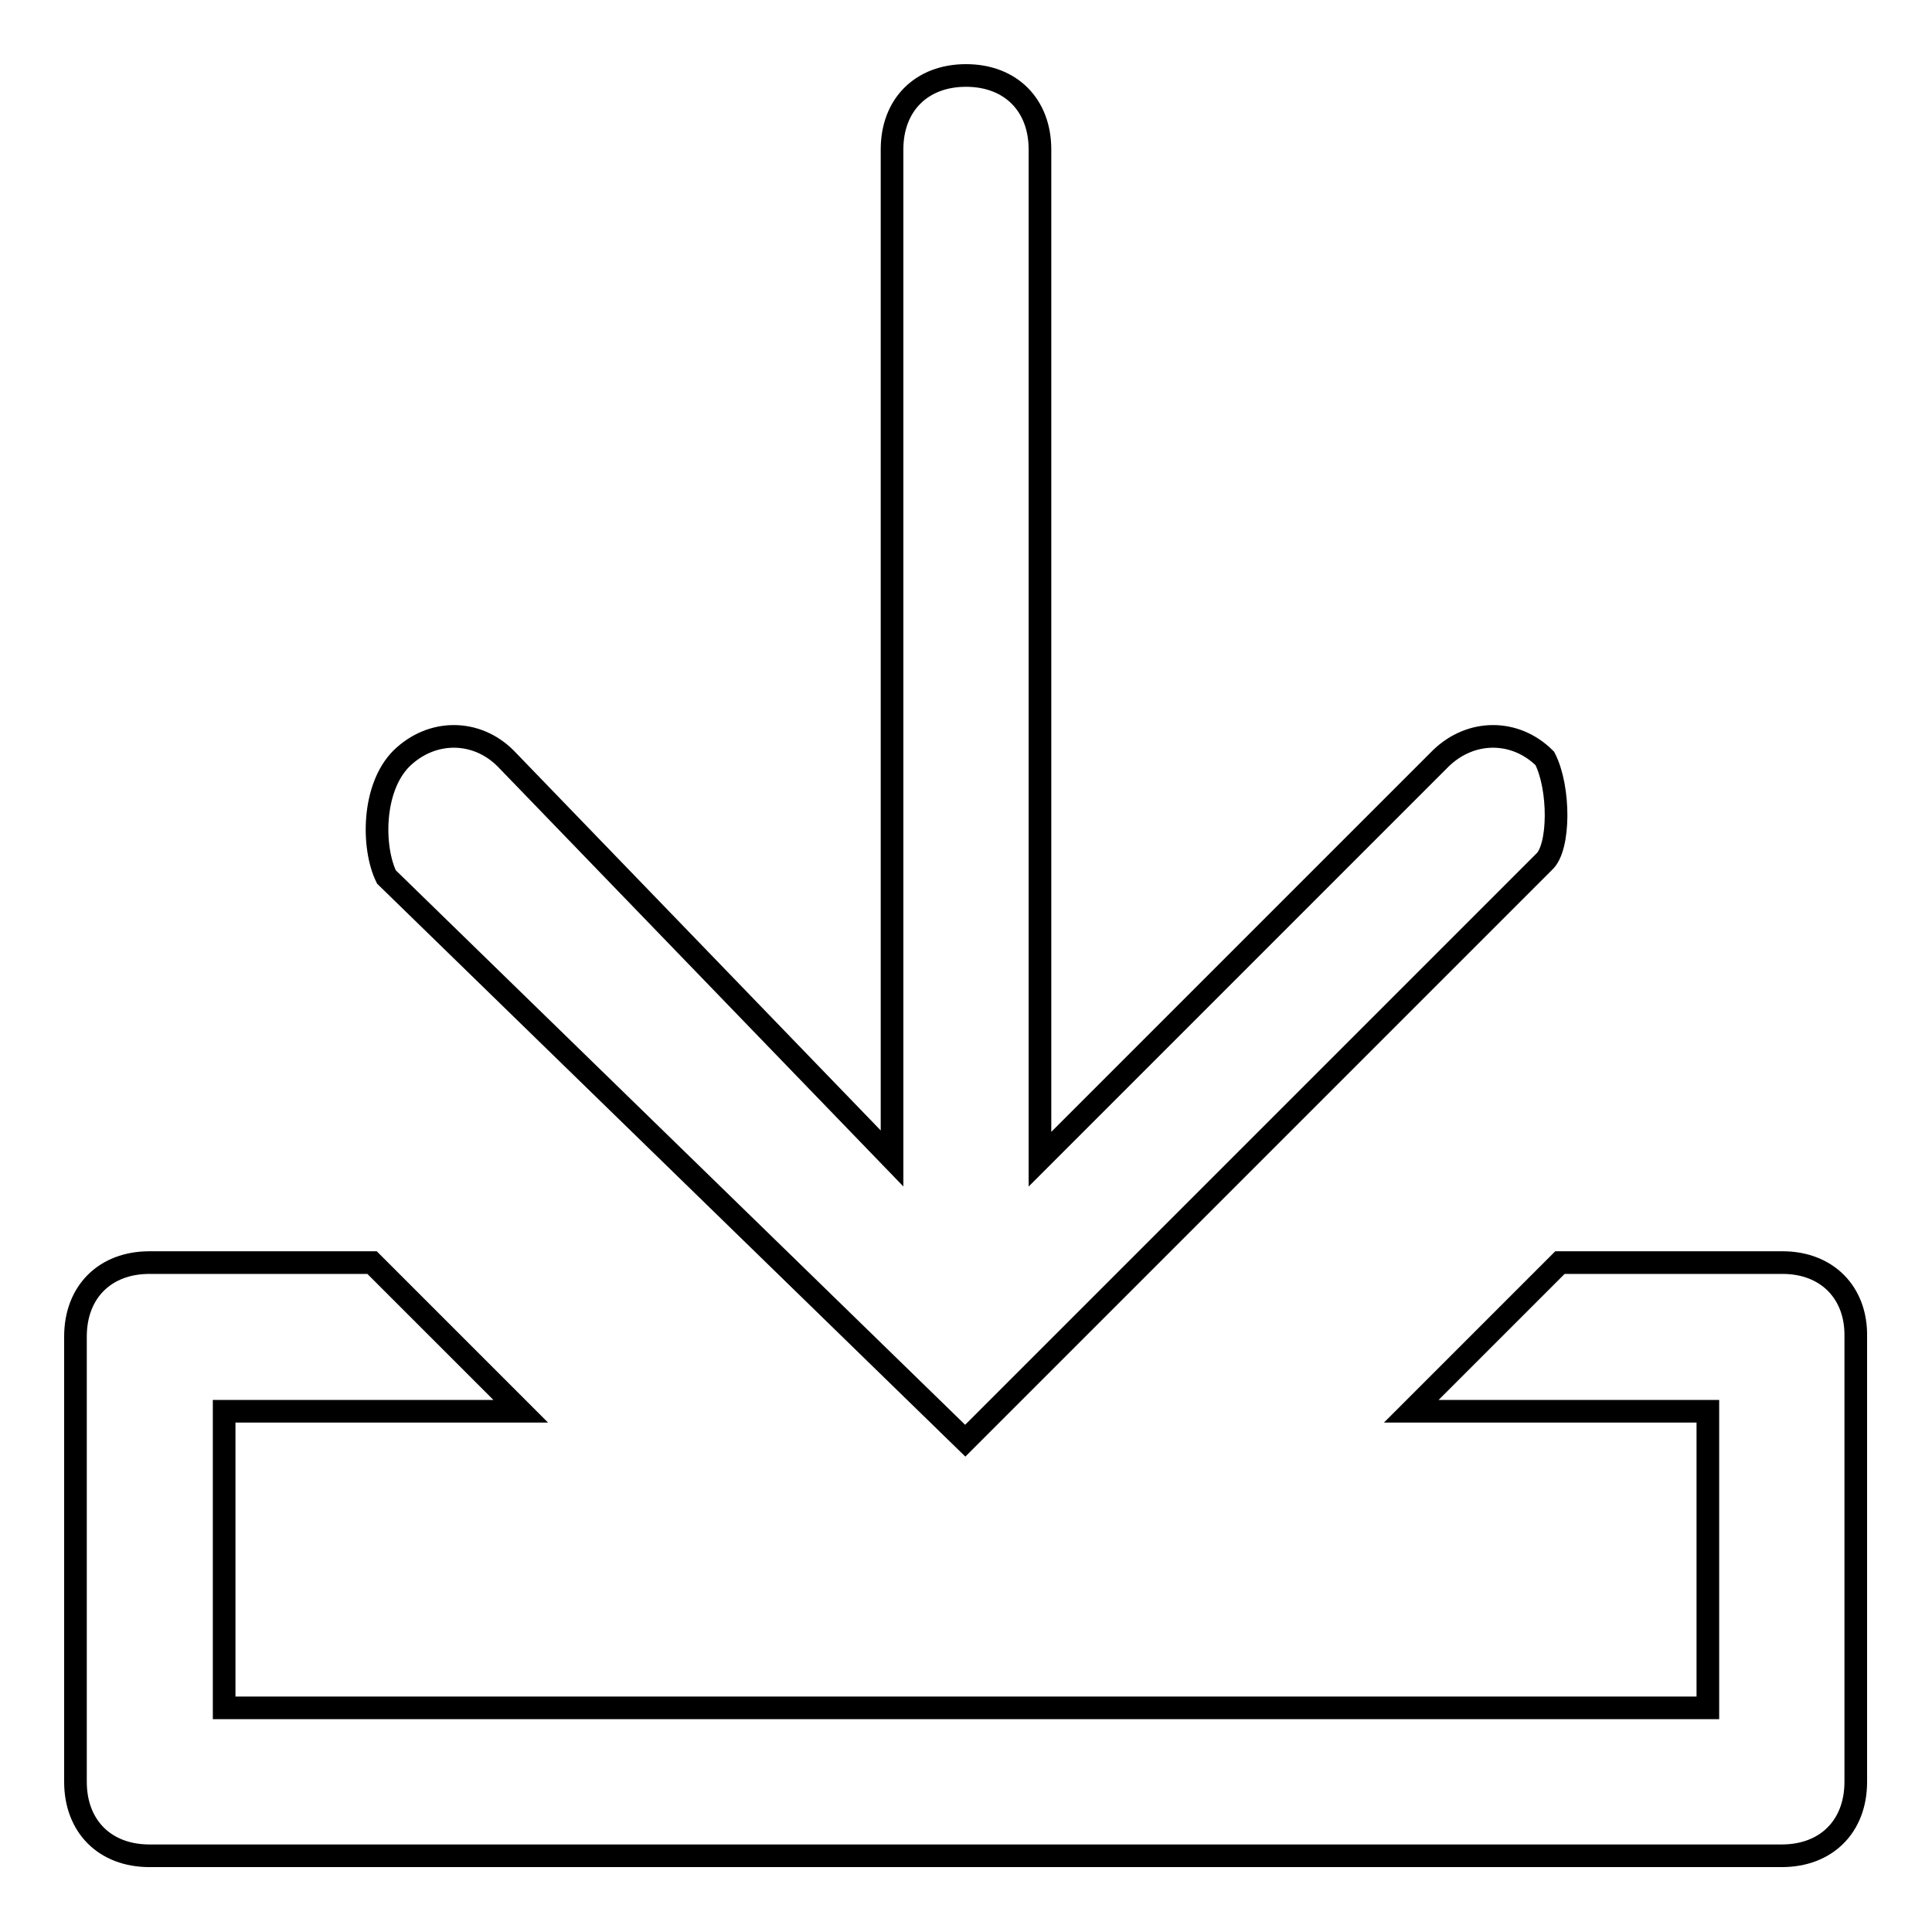 <?xml version="1.0" encoding="utf-8"?>
<!-- Svg Vector Icons : http://www.onlinewebfonts.com/icon -->
<!DOCTYPE svg PUBLIC "-//W3C//DTD SVG 1.1//EN" "http://www.w3.org/Graphics/SVG/1.1/DTD/svg11.dtd">
<svg version="1.1" xmlns="http://www.w3.org/2000/svg" xmlns:xlink="http://www.w3.org/1999/xlink" x="0px" y="0px" viewBox="0 0 256 256" enable-background="new 0 0 256 256" xml:space="preserve">
<g><g><path stroke-width="3" fill-opacity="0" stroke="#000000"  d="M204.7,100.5c-3.9-3.9-9.8-3.9-13.8,0l-53.1,53.1V19.8c0-5.9-3.9-9.8-9.8-9.8s-9.8,3.9-9.8,9.8v133.7L67,100.5c-3.9-3.9-9.8-3.9-13.8,0c-3.9,3.9-3.9,11.8-2,15.7l76.7,74.7l76.7-76.7C206.7,112.3,206.7,104.4,204.7,100.5z"/><path stroke-width="3" fill-opacity="0" stroke="#000000"  d="M236.2,167.3h-29.5L187,187h39.3v39.3H29.7V187H69l-19.7-19.7H19.8c-5.9,0-9.8,3.9-9.8,9.8v59c0,5.9,3.9,9.8,9.8,9.8h216.3c5.9,0,9.8-3.9,9.8-9.8v-59C246,171.3,242.1,167.3,236.2,167.3z"/></g></g>
</svg>